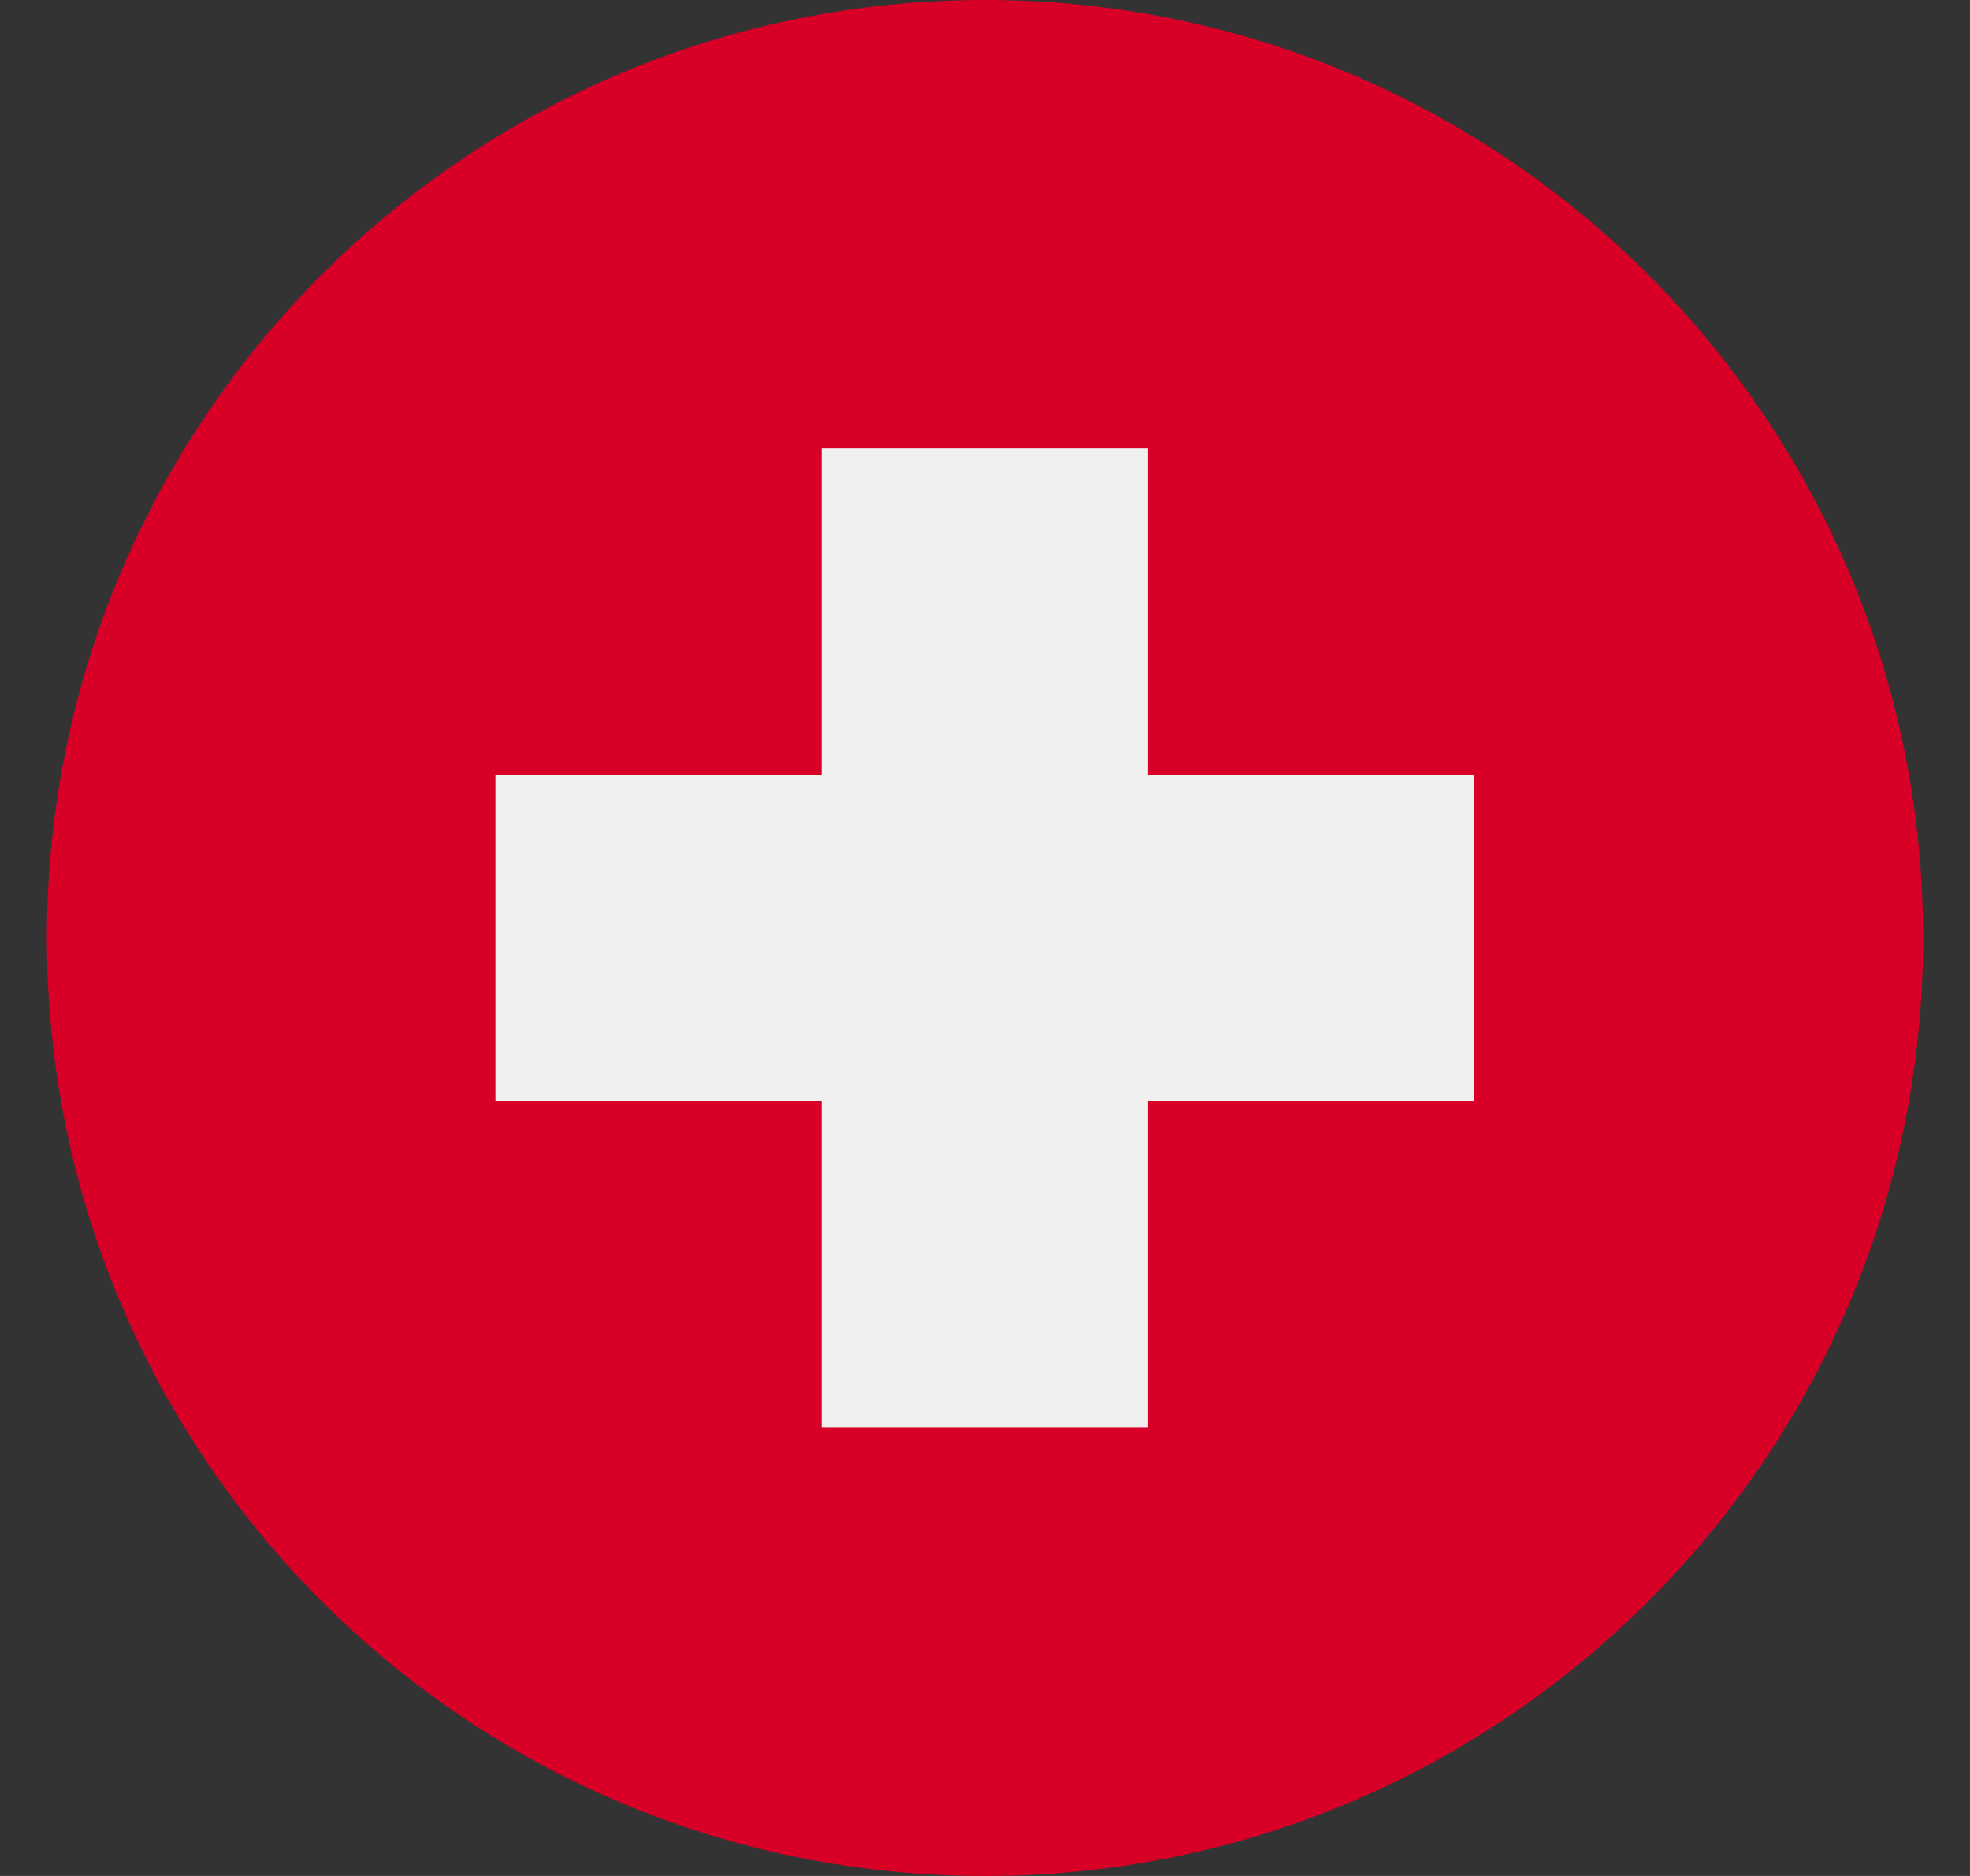 <svg width="21" height="20" viewBox="0 0 21 20" fill="none" xmlns="http://www.w3.org/2000/svg">
<rect x="0" y="0" width="21" height="20" fill="#333333" stroke="none"/>
<g clip-path="url(#clip0_4911_47246)">
<path d="M10.5 20C16.023 20 20.5 15.523 20.5 10C20.5 4.477 16.023 0 10.5 0C4.977 0 0.5 4.477 0.5 10C0.5 15.523 4.977 20 10.5 20Z" fill="#D80027"/>
<path d="M15.716 8.26H12.238V4.781H8.759V8.26H5.281V11.738H8.759V15.216H12.238V11.738H15.716V8.26Z" fill="#F0F0F0"/>
</g>
<defs>
<clipPath id="clip0_4911_47246">
<rect width="20" height="20" fill="white" transform="translate(0.5)"/>
</clipPath>
</defs>
</svg>
